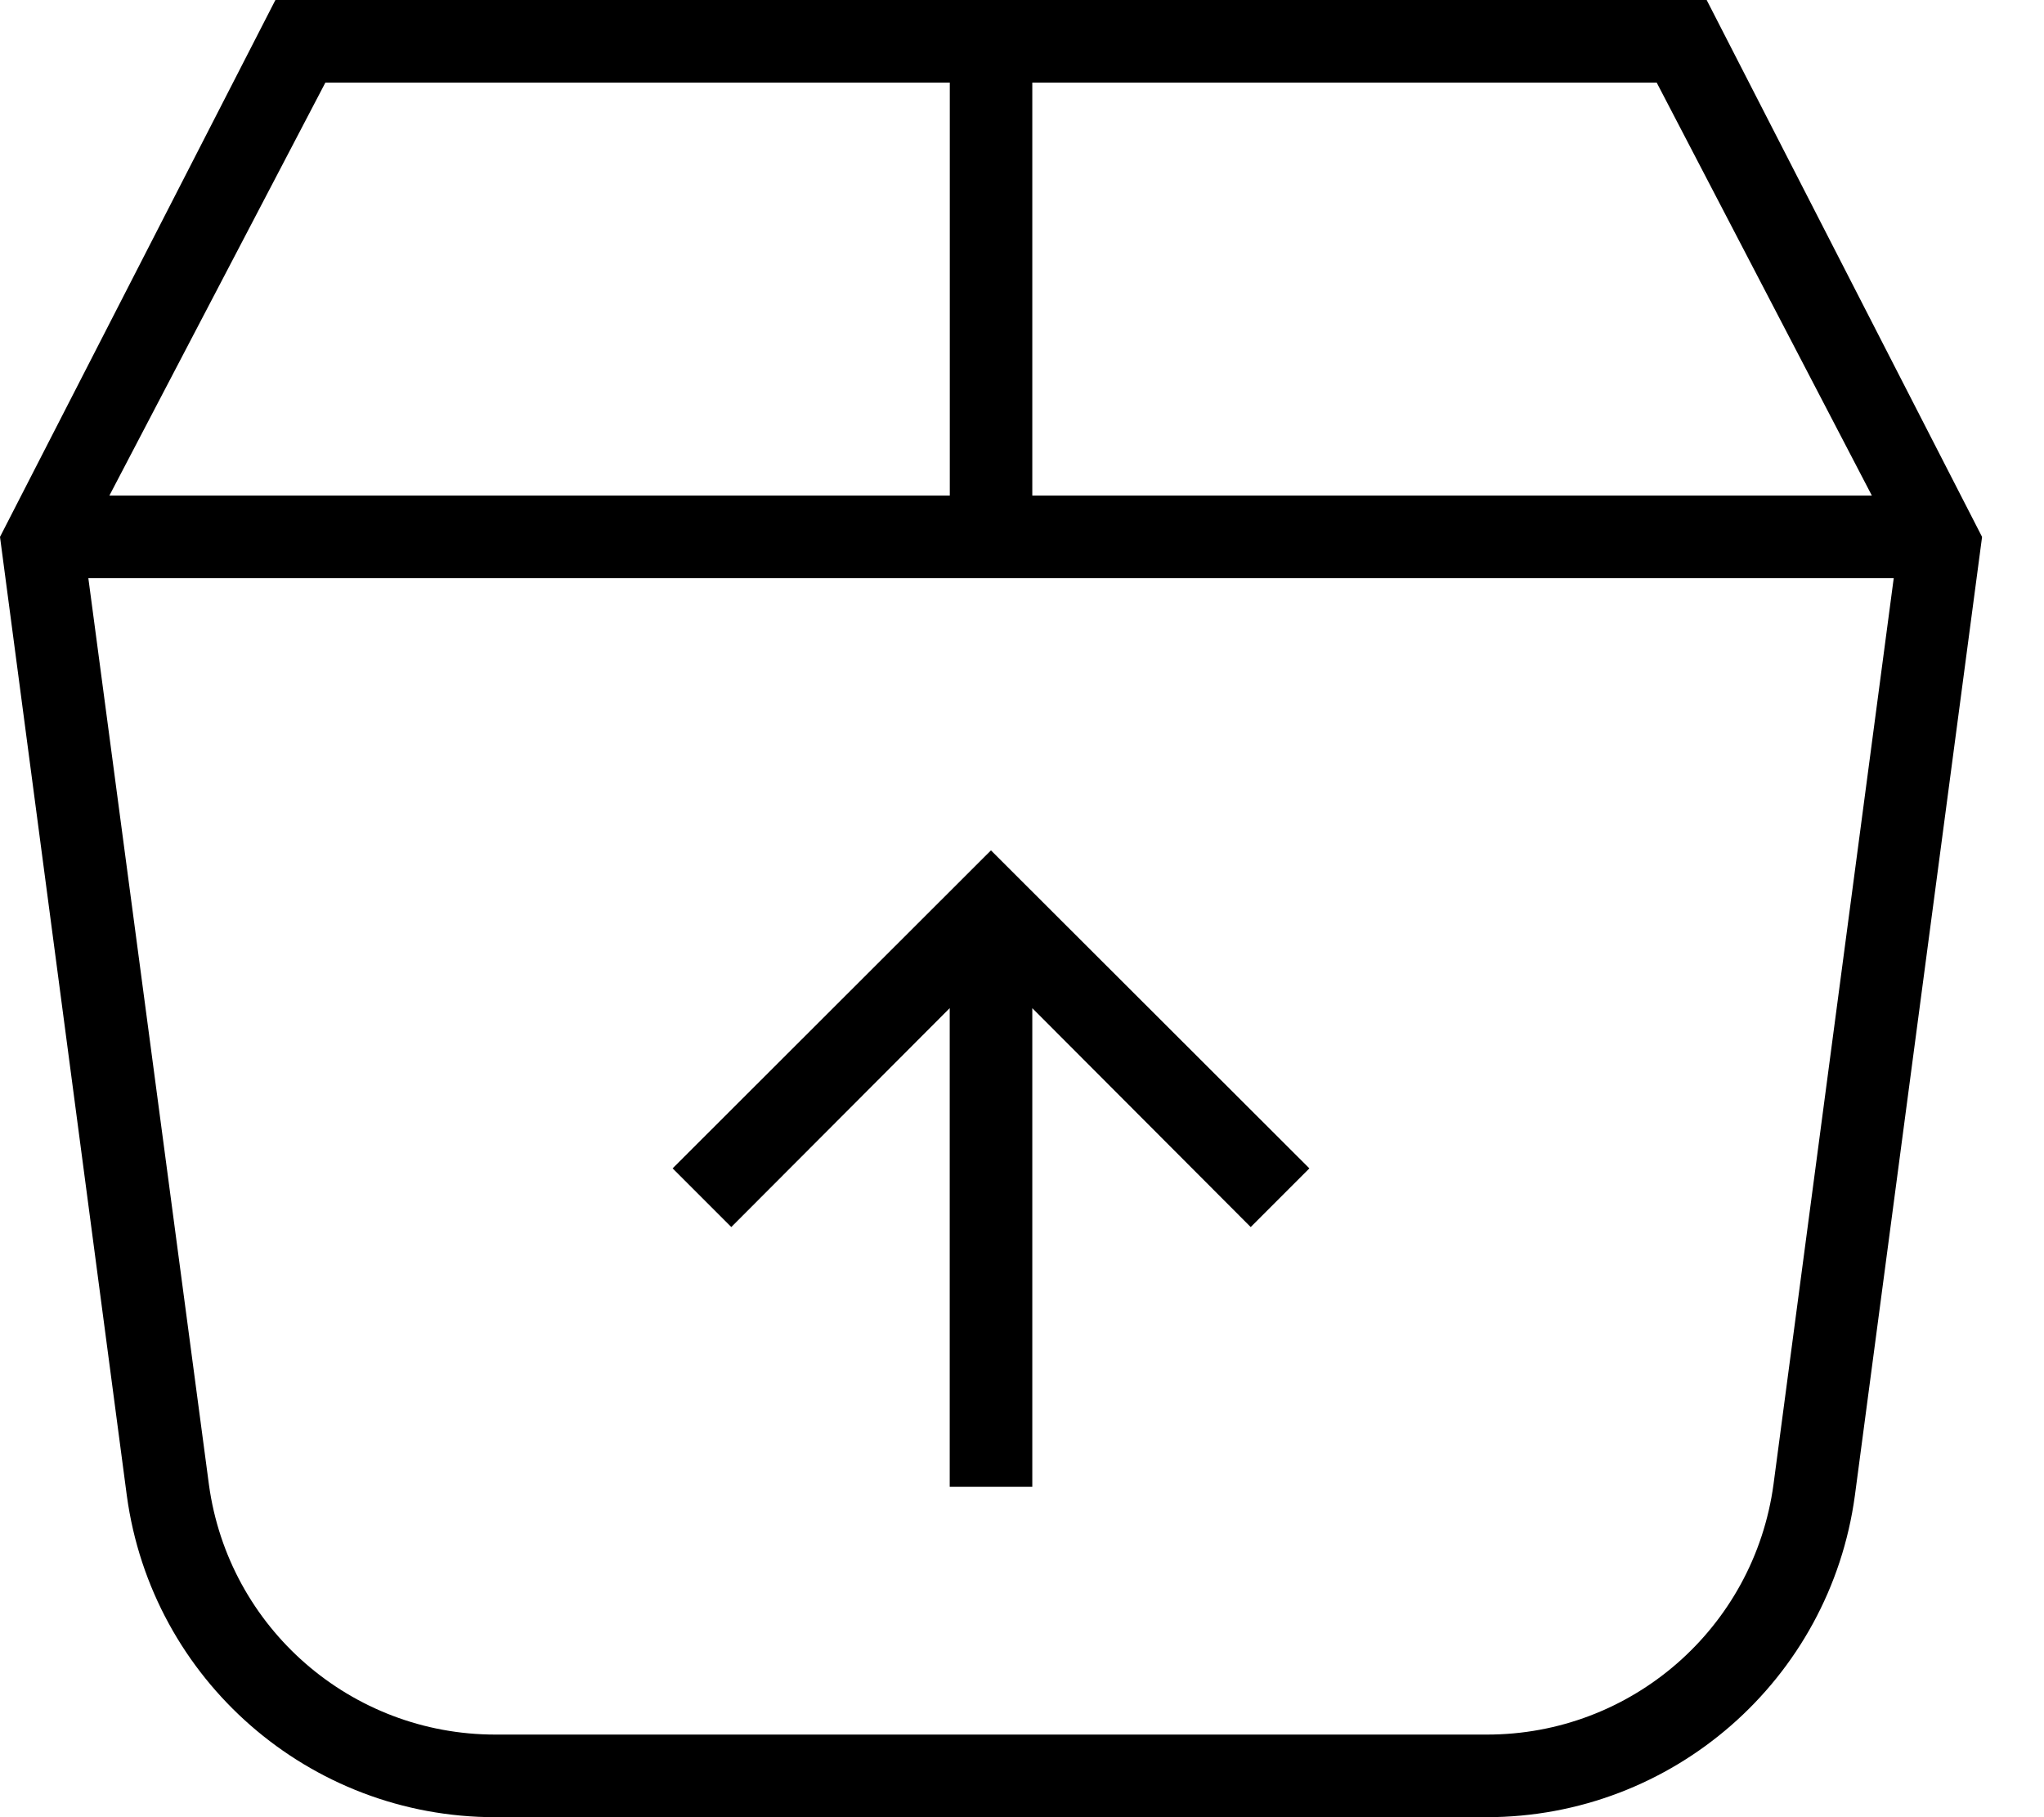 <?xml version="1.0" encoding="utf-8"?>
<svg width="27px" height="24px" viewBox="0 0 27 24" version="1.1" xmlns:xlink="http://www.w3.org/1999/xlink" xmlns="http://www.w3.org/2000/svg">
  <desc>Created with Lunacy</desc>
  <g id="Box---Upload">
    <path d="M0 4.2L0.775 4.975L3.66 2.084L3.66 8.405L4.751 8.405L4.751 2.084L7.636 4.975L8.411 4.2L4.205 0L0 4.2L0 4.2Z" transform="translate(8.885 11.231)" id="Path" fill="#000000" stroke="none" />
    <path d="M22.544 0L3.638 0L0 7.091L1.675 19.751C2.005 22.187 4.087 24.003 6.545 24L19.636 24C22.093 24 24.172 22.185 24.502 19.751L26.182 7.091L22.544 0ZM4.298 1.091L12.546 1.091L12.546 6.545L1.445 6.545L4.298 1.091ZM13.636 6.545L24.726 6.545L21.884 1.091L13.636 1.091L13.636 6.545ZM19.636 22.909C21.55 22.913 23.17 21.5 23.427 19.604L25.015 7.636L1.167 7.636L2.76 19.609C3.019 21.501 4.636 22.91 6.545 22.909L19.636 22.909Z" id="Shape" fill="#000000" fill-rule="evenodd" stroke="none" />
  </g>
</svg>
